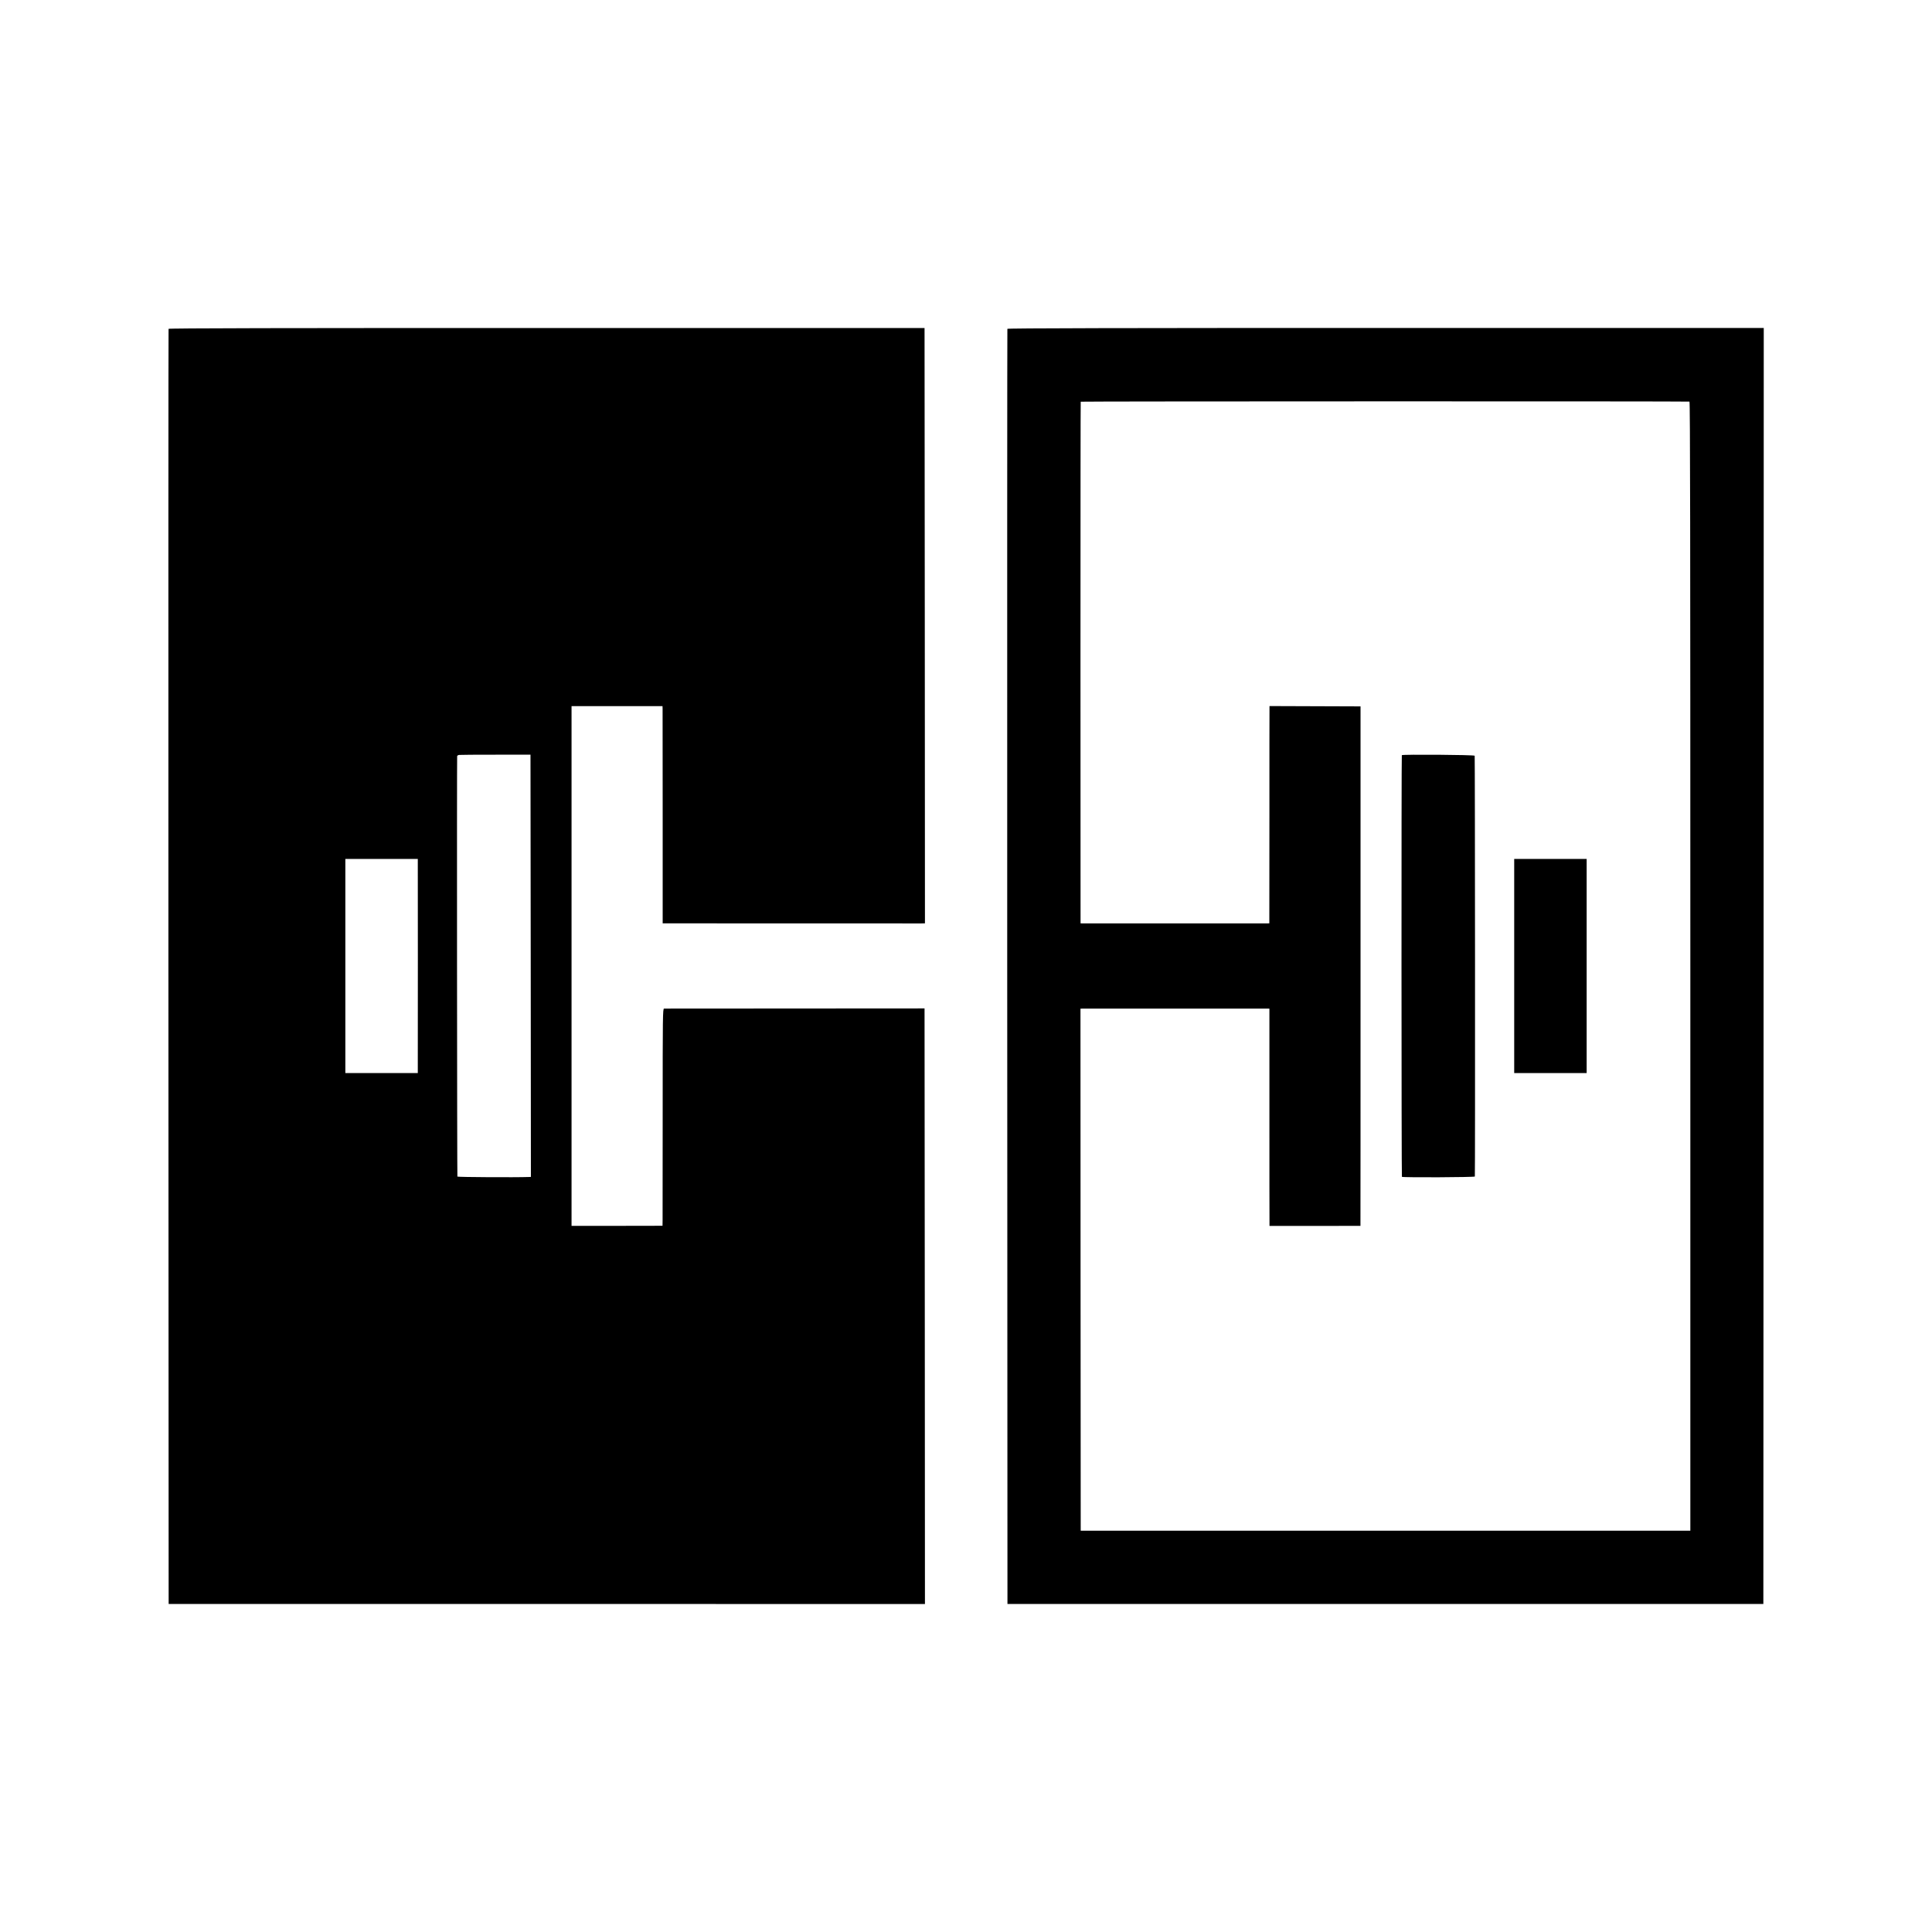 <?xml version="1.0" standalone="no"?>
<!DOCTYPE svg PUBLIC "-//W3C//DTD SVG 20010904//EN"
 "http://www.w3.org/TR/2001/REC-SVG-20010904/DTD/svg10.dtd">
<svg version="1.0" xmlns="http://www.w3.org/2000/svg"
 width="2400pt" height="2400pt" viewBox="0 0 2400 2400"
 preserveAspectRatio="xMidYMid meet">
<g transform="translate(0,2400) scale(0.1,-0.1)"
fill="#000000" stroke="none">
<path d="M2094 19915 c-2 -5 -3 -3572 -2 -7925 l3 -7915 4698 0 4697 -1 -2
3699 -3 3700 -1610 -1 c-885 0 -1617 -1 -1626 -1 -16 -1 -17 -98 -17 -1273 -1
-700 -1 -1307 -1 -1349 l-1 -76 -565 -1 -565 0 0 222 c0 121 0 1524 0 3116 0
1592 0 2945 0 3006 l0 112 565 0 565 0 1 -31 c0 -18 0 -625 1 -1349 l0 -1318
27 0 c42 -1 3142 -1 3189 -1 l42 1 -2 3698 -3 3697 -4694 0 c-3240 1 -4694 -2
-4697 -10z m4496 -5335 c0 -25 1 -1205 3 -2622 l2 -2578 -25 -1 c-163 -6 -883
-2 -888 5 -4 7 -7 5162 -3 5223 1 6 11 13 24 15 12 2 217 3 454 3 l433 0 0
-45z m-1400 -1272 c1 -32 1 -2410 0 -2535 l0 -103 -450 0 -450 0 0 1330 0
1330 450 0 450 0 0 -22z"/>
<path d="M12514 19915 c-2 -5 -3 -3572 -2 -7925 l3 -7915 4695 0 4695 0 3
7925 2 7926 -4696 0 c-3248 0 -4697 -3 -4700 -11z m8473 -904 c9 -1 11 -1664
11 -7014 l0 -7012 -3786 0 -3787 0 -2 3243 -1 3242 41 1 c59 0 2257 0 2284 0
l22 -1 0 -1292 c0 -711 0 -1319 1 -1350 l0 -57 565 0 565 1 0 61 c1 34 1 1486
1 3227 l0 3165 -565 2 -566 2 0 -37 c-1 -20 -1 -628 -1 -1349 l-1 -1313 -41
-1 c-52 0 -2230 0 -2273 0 l-31 1 -1 3237 c0 1781 1 3240 3 3243 3 5 7523 6
7562 1z"/>
<path d="M17414 14619 c-6 -11 -5 -5231 1 -5238 11 -10 905 -6 906 4 5 57 2
5220 -2 5227 -7 12 -898 18 -905 7z"/>
<path d="M18810 12000 l0 -1330 450 0 450 0 0 1330 0 1330 -450 0 -450 0 0
-1330z"/>
</g>
</svg>
